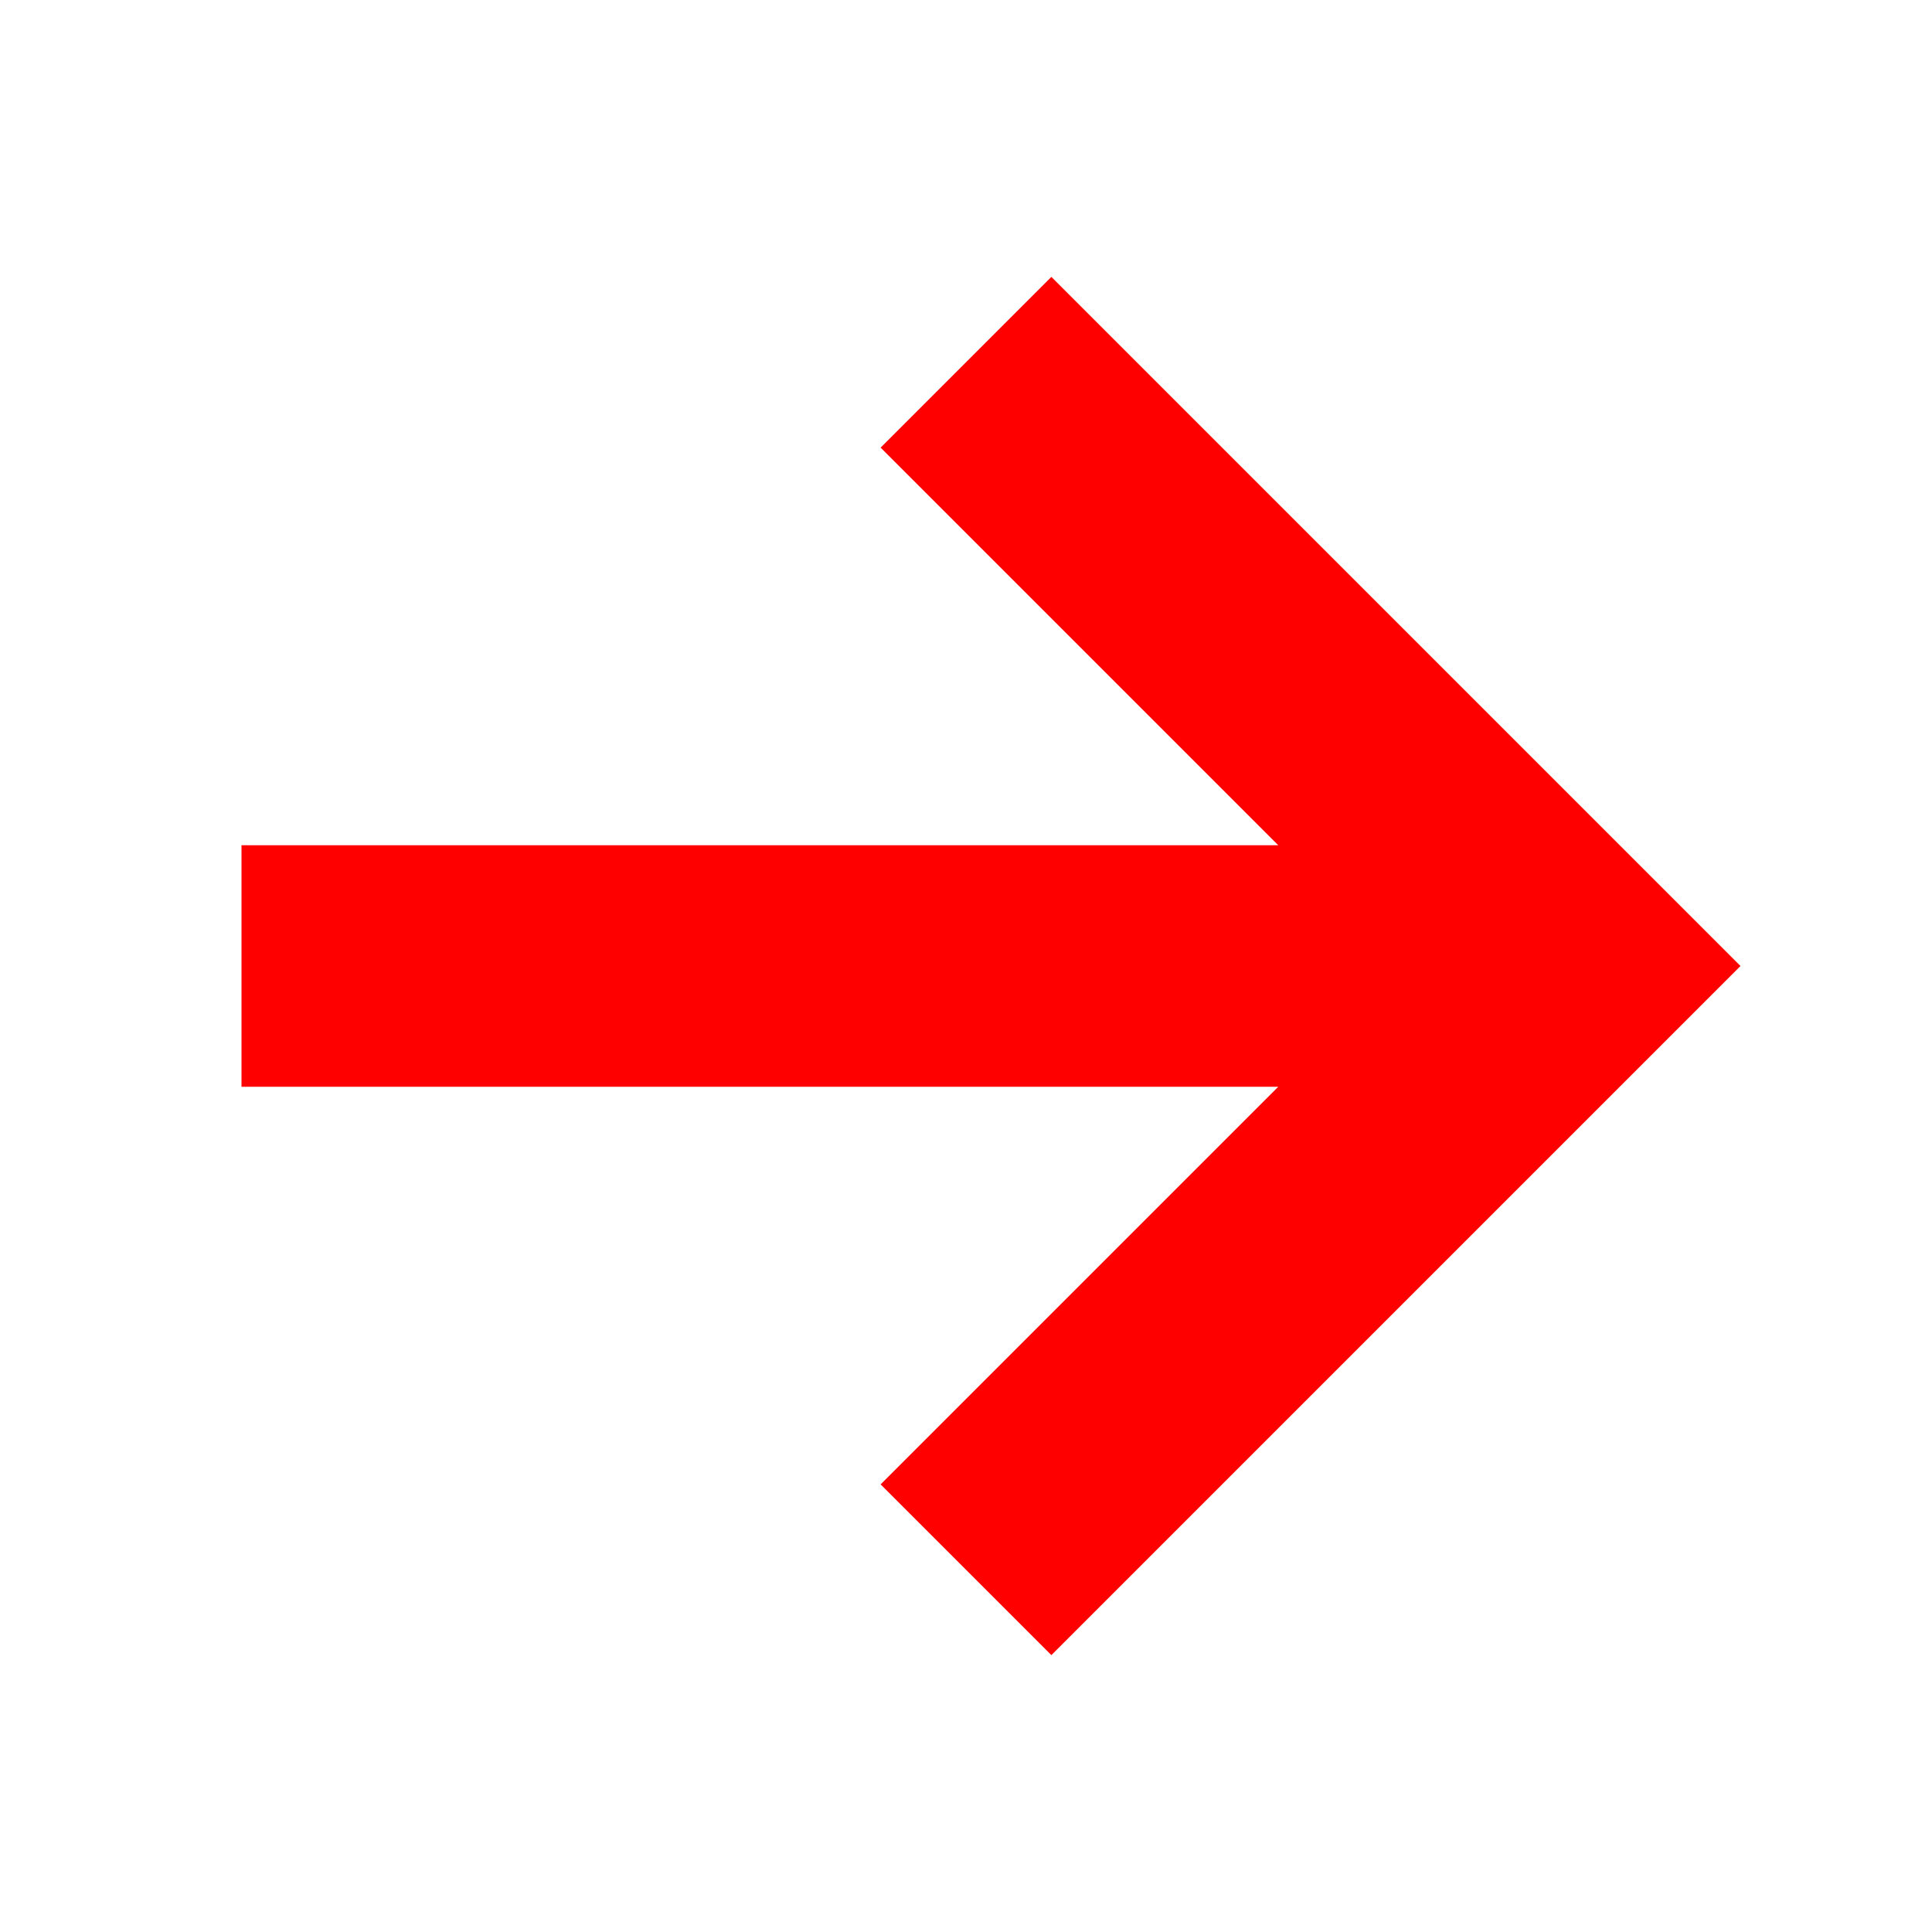 <svg height="16" viewBox="0 0 16 16" width="16" xmlns="http://www.w3.org/2000/svg"><polygon fill-rule="evenodd" points="10.586 9 2 9 2 7 10.586 7 7.293 3.707 8.707 2.293 14.414 8 8.707 13.707 7.293 12.293 10.586 9" fill="#ff0000" opacity="1" original-fill="#000000"></polygon></svg>